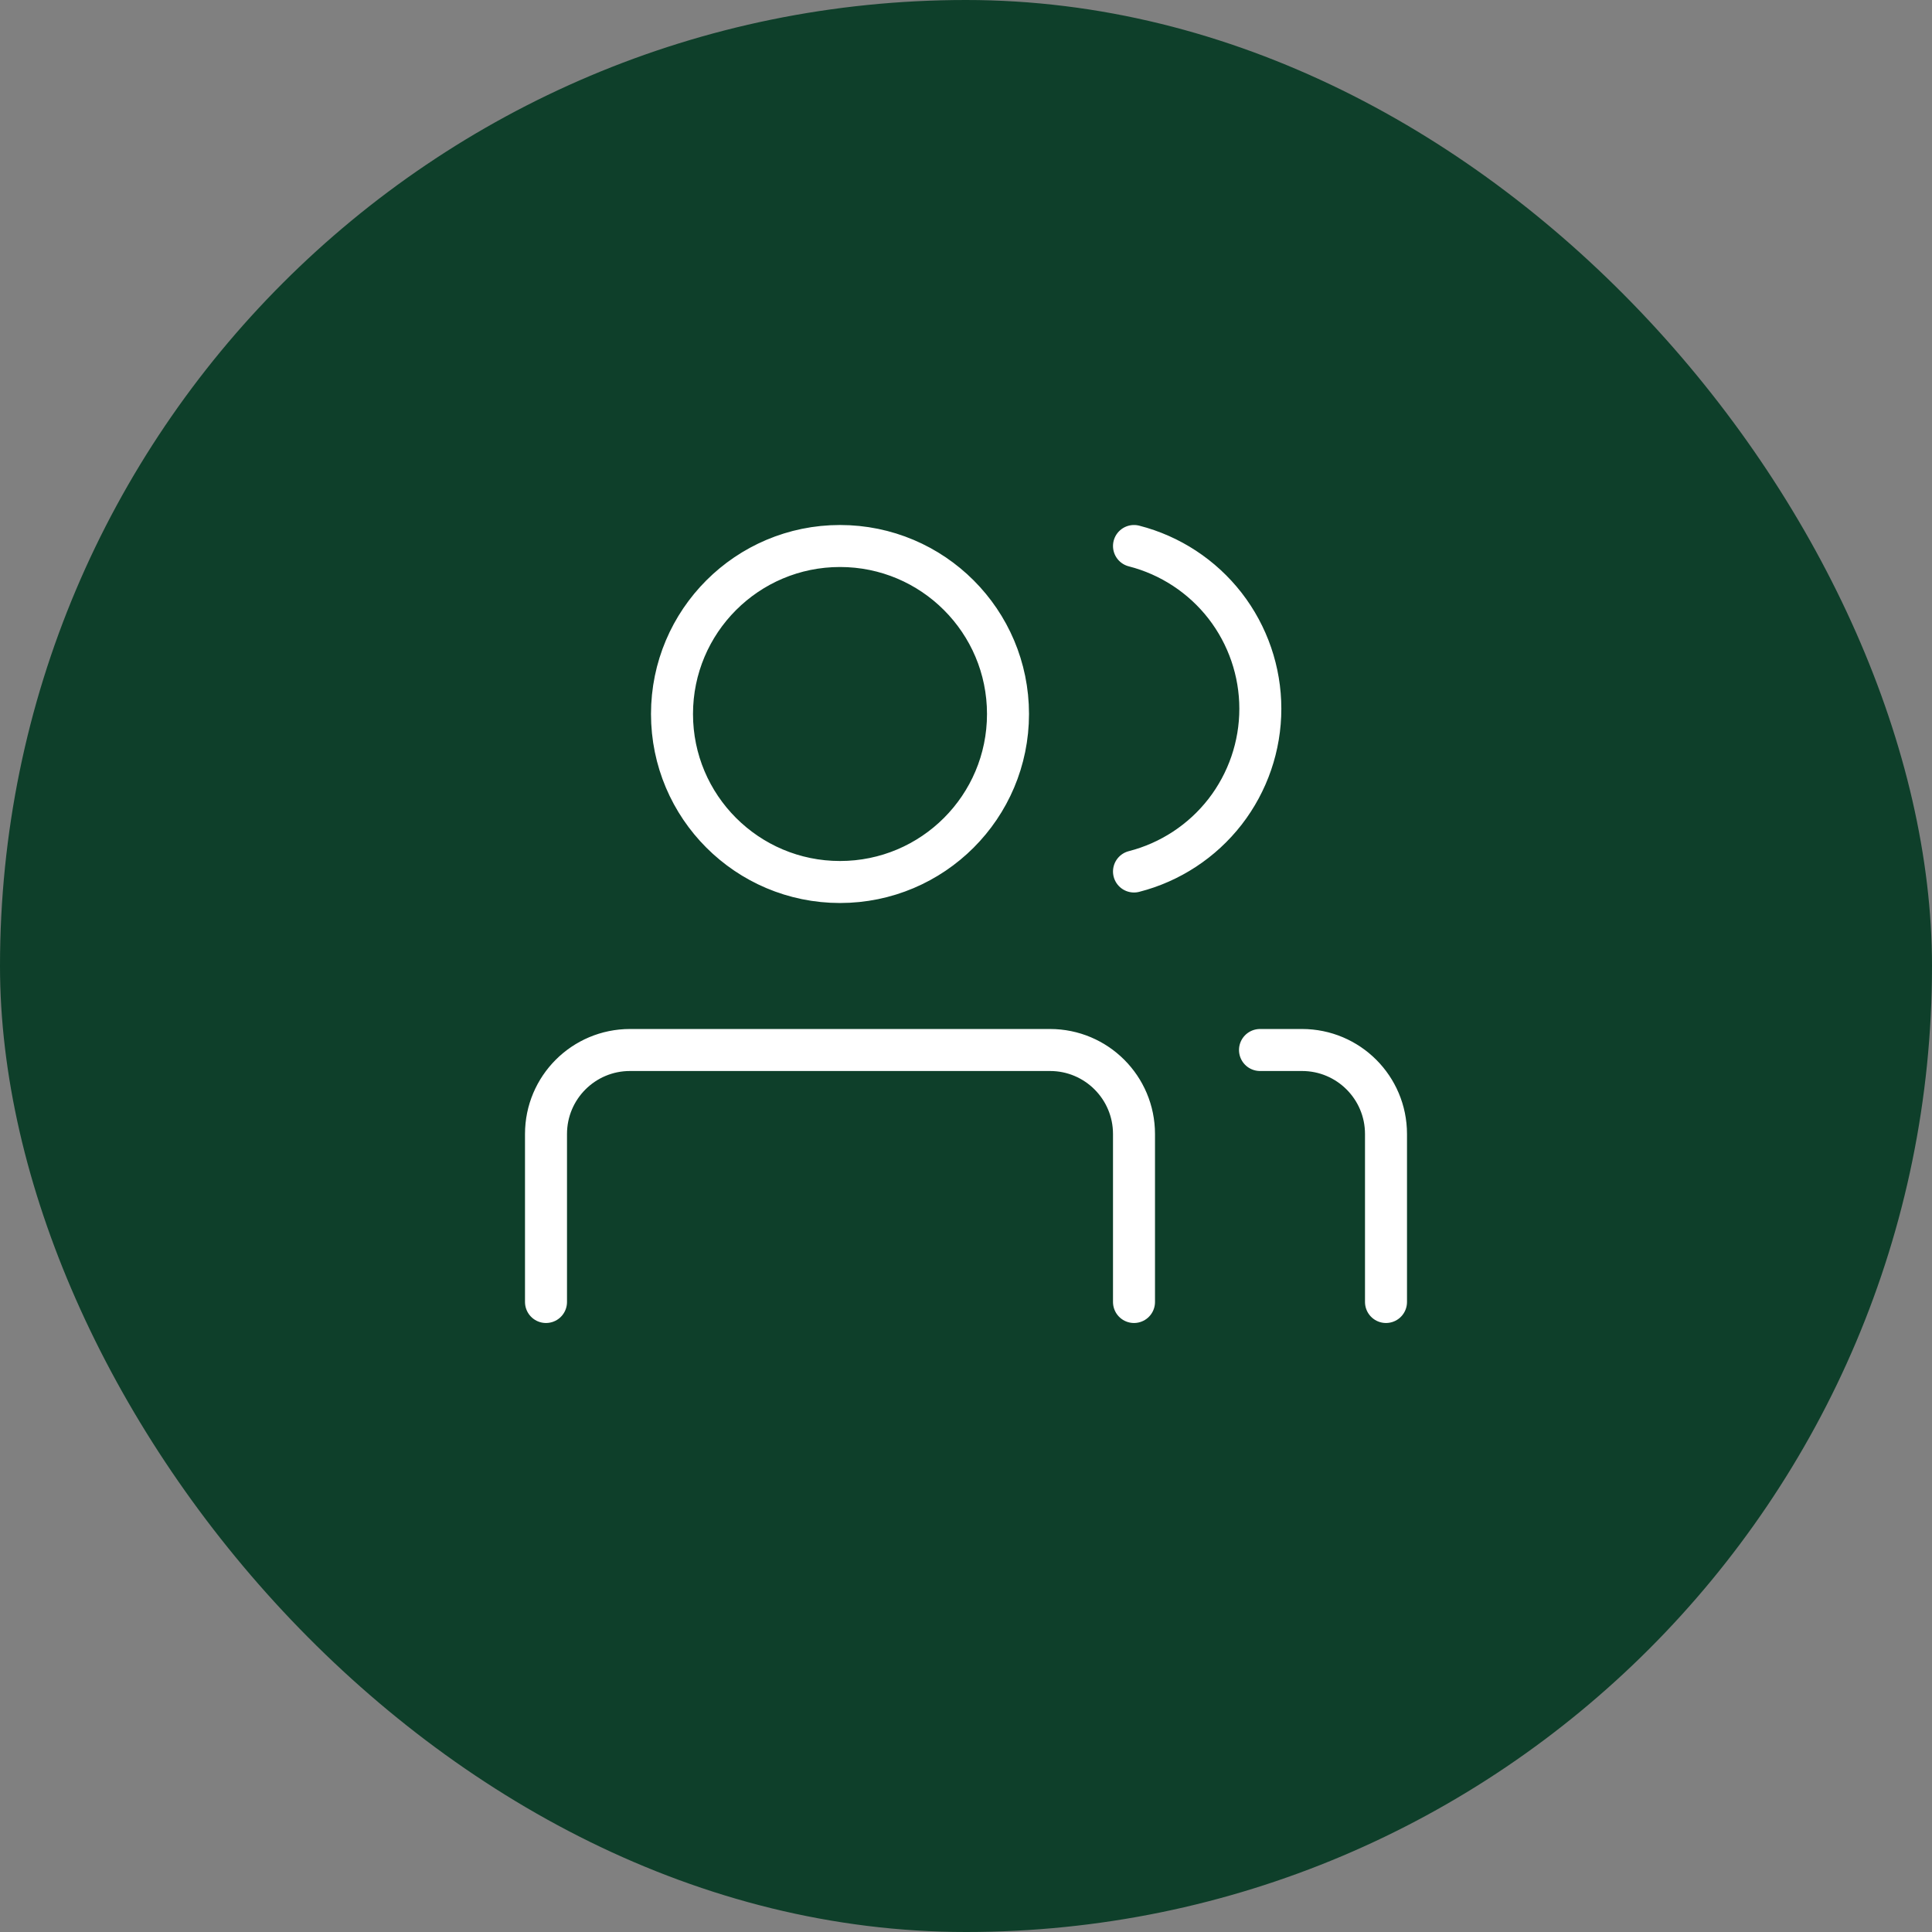 <?xml version="1.0" encoding="UTF-8"?> <svg xmlns="http://www.w3.org/2000/svg" width="46" height="46" viewBox="0 0 46 46" fill="none"><rect x="0" y="0" width="46" height="46" fill="#808080" stroke="none"/><g clip-path="url(#clip0_80_164)"><rect width="46" height="46" rx="23" fill="#0E3F2A"></rect><path d="M13 31V27C13 25.895 13.895 25 15 25H25C26.105 25 27 25.895 27 27V31M27 13C27.86 13.22 28.623 13.721 29.168 14.422C29.712 15.124 30.008 15.987 30.008 16.875C30.008 17.763 29.712 18.626 29.168 19.328C28.623 20.029 27.86 20.53 27 20.75M30 25H31C32.105 25 33 25.895 33 27V31M24 17C24 19.209 22.209 21 20 21C17.791 21 16 19.209 16 17C16 14.791 17.791 13 20 13C22.209 13 24 14.791 24 17Z" stroke="white" stroke-linecap="round" stroke-linejoin="round"></path></g><defs><clipPath id="clip0_80_164"><rect width="46" height="46" fill="white"></rect></clipPath></defs></svg> 